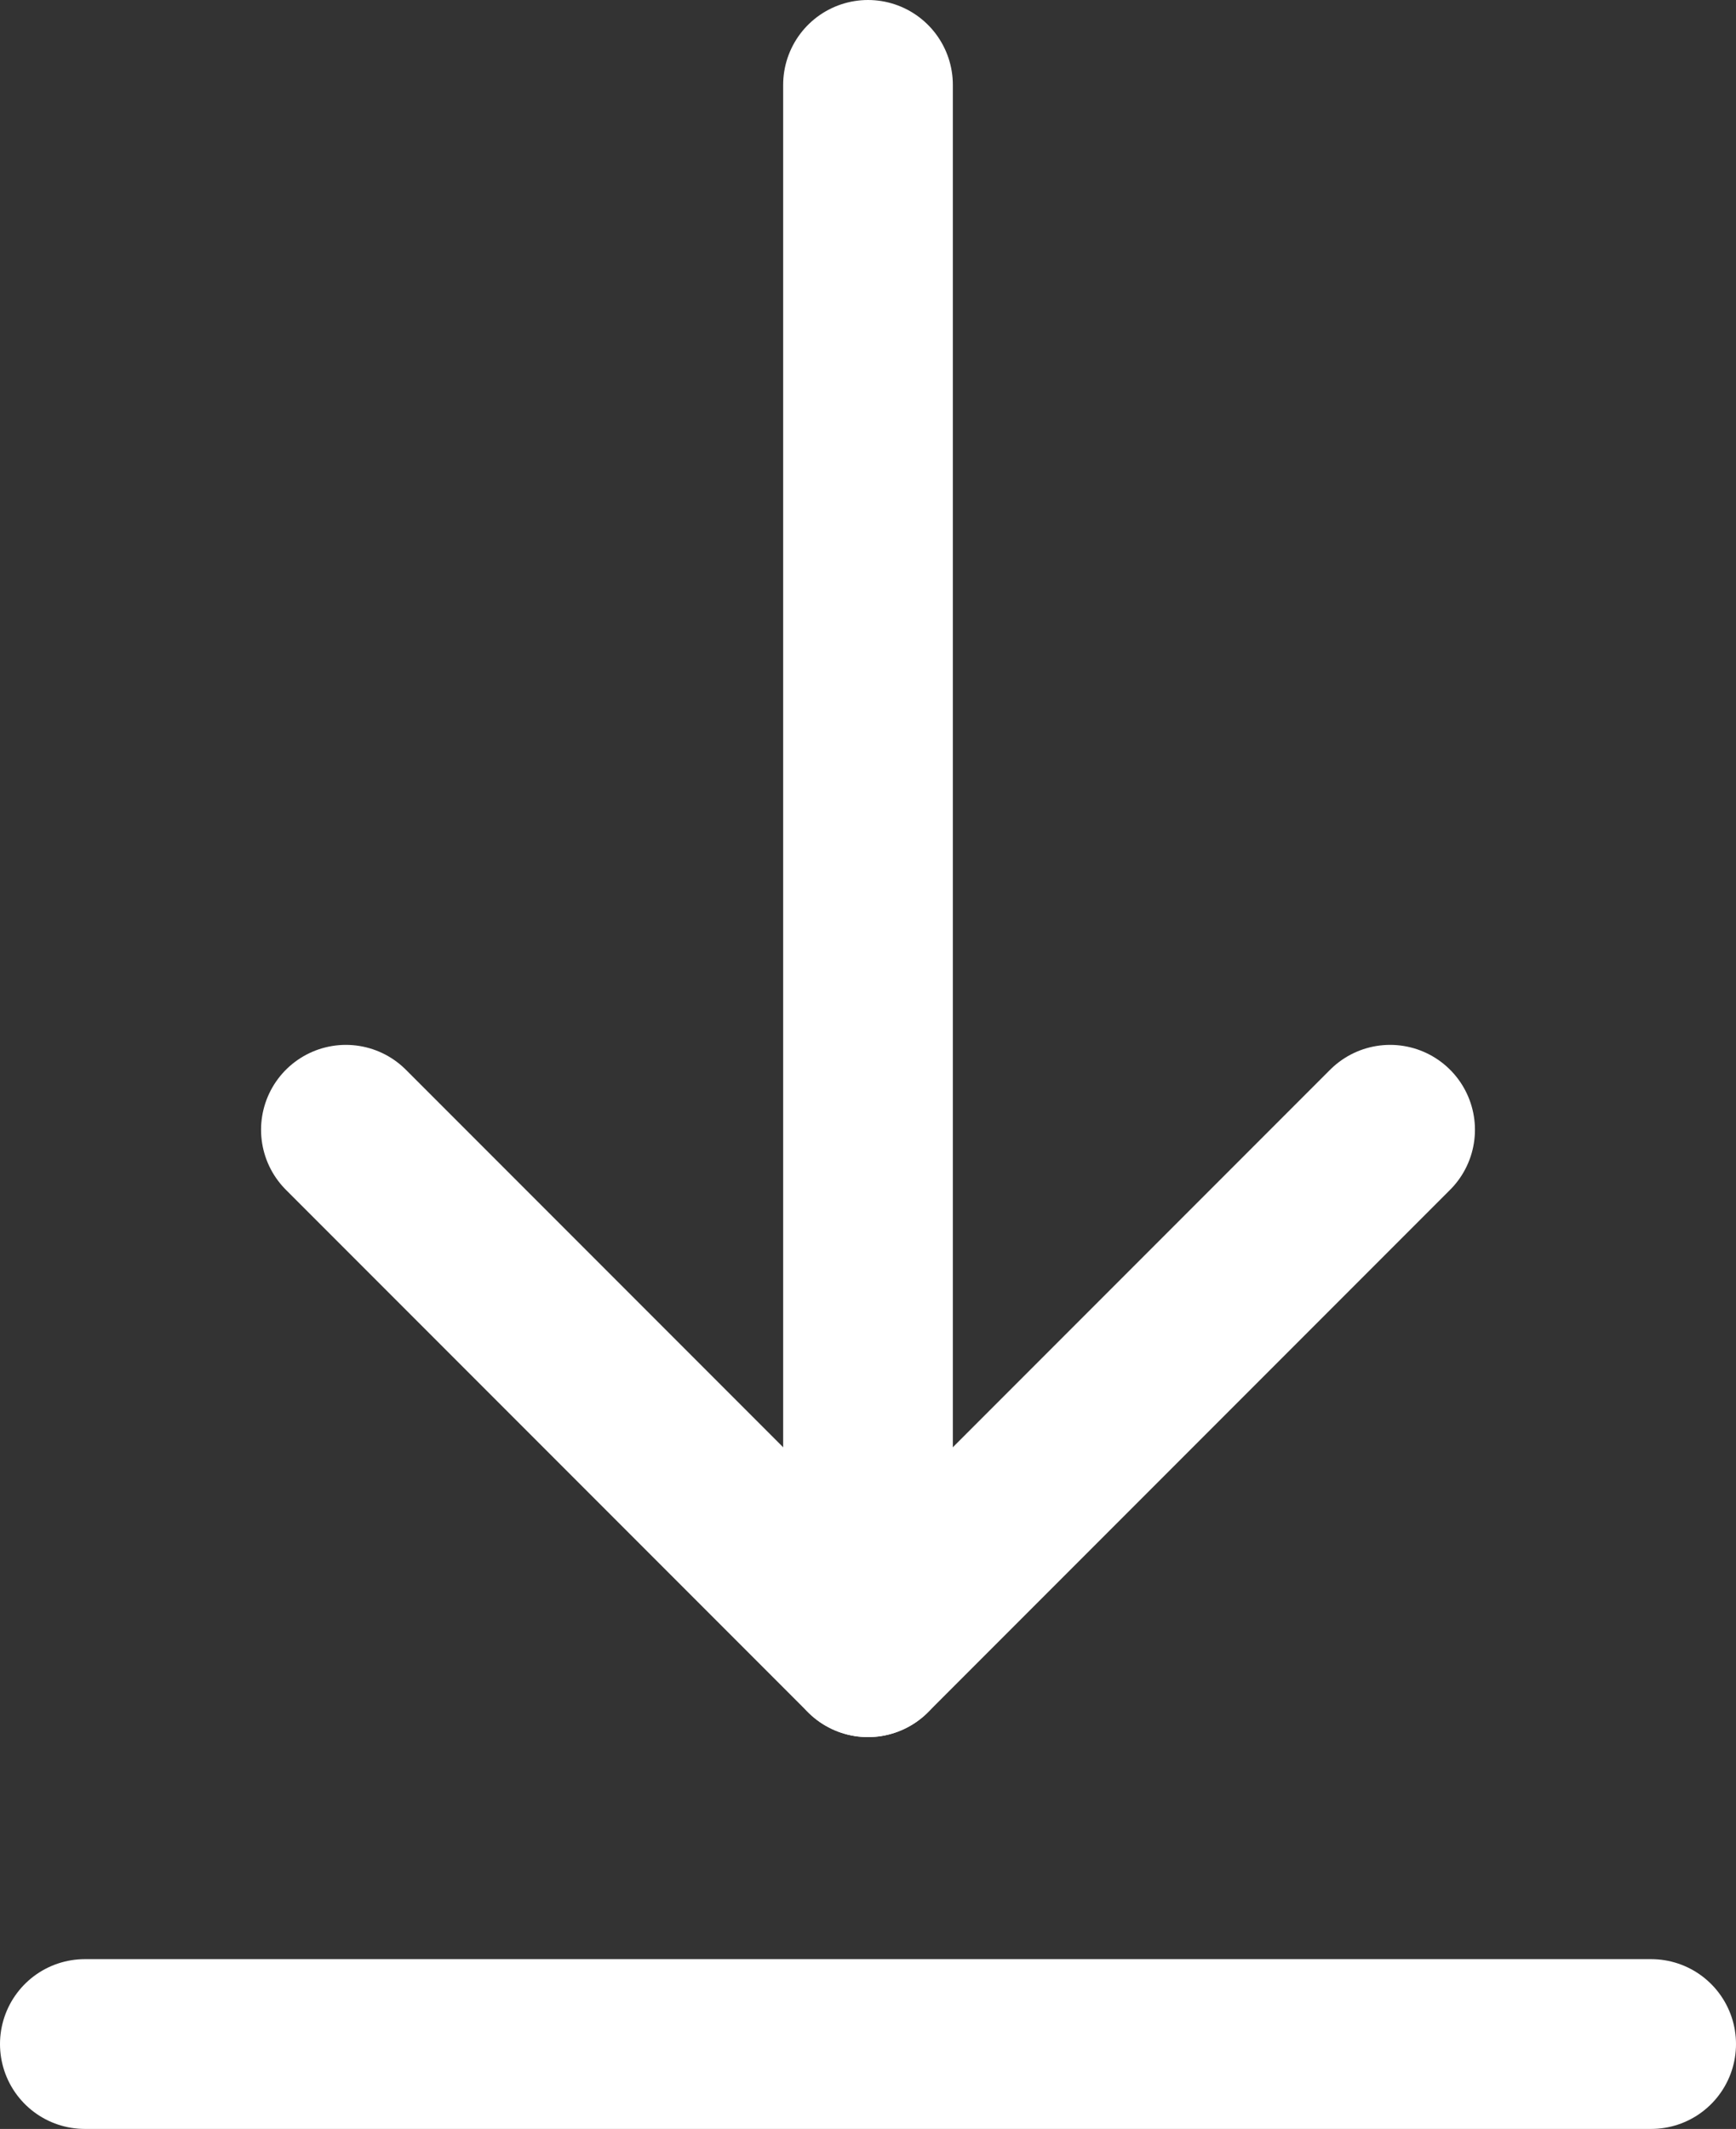 <svg xmlns="http://www.w3.org/2000/svg" width="13.3" height="16.3" viewBox="0 0 13.3 16.3">
  <rect x="0" y="0" width="13.3" height="16.3" fill="#333333" stroke="none"/>
  <g id="Group_1871" data-name="Group 1871" transform="translate(-392.35 -1000.35)">
    <g id="Group_1743" data-name="Group 1743" transform="translate(-706 -282)">
      <line id="Line_312" data-name="Line 312" y1="11" transform="translate(1105 1283)" fill="none" stroke="#fff" stroke-linecap="round" stroke-linejoin="round" stroke-width="1.3"/>
      <line id="Line_313" data-name="Line 313" x2="4" y2="4" transform="translate(1105 1295) rotate(180)" fill="none" stroke="#fff" stroke-linecap="round" stroke-linejoin="round" stroke-width="1.3"/>
      <line id="Line_314" data-name="Line 314" x1="4" y2="4" transform="translate(1109 1295) rotate(180)" fill="none" stroke="#fff" stroke-linecap="round" stroke-linejoin="round" stroke-width="1.3"/>
    </g>
    <line id="Line_862" data-name="Line 862" x2="12" transform="translate(393 1016)" fill="none" stroke="#fff" stroke-linecap="round" stroke-linejoin="round" stroke-width="1.3"/>
  </g>
</svg>
